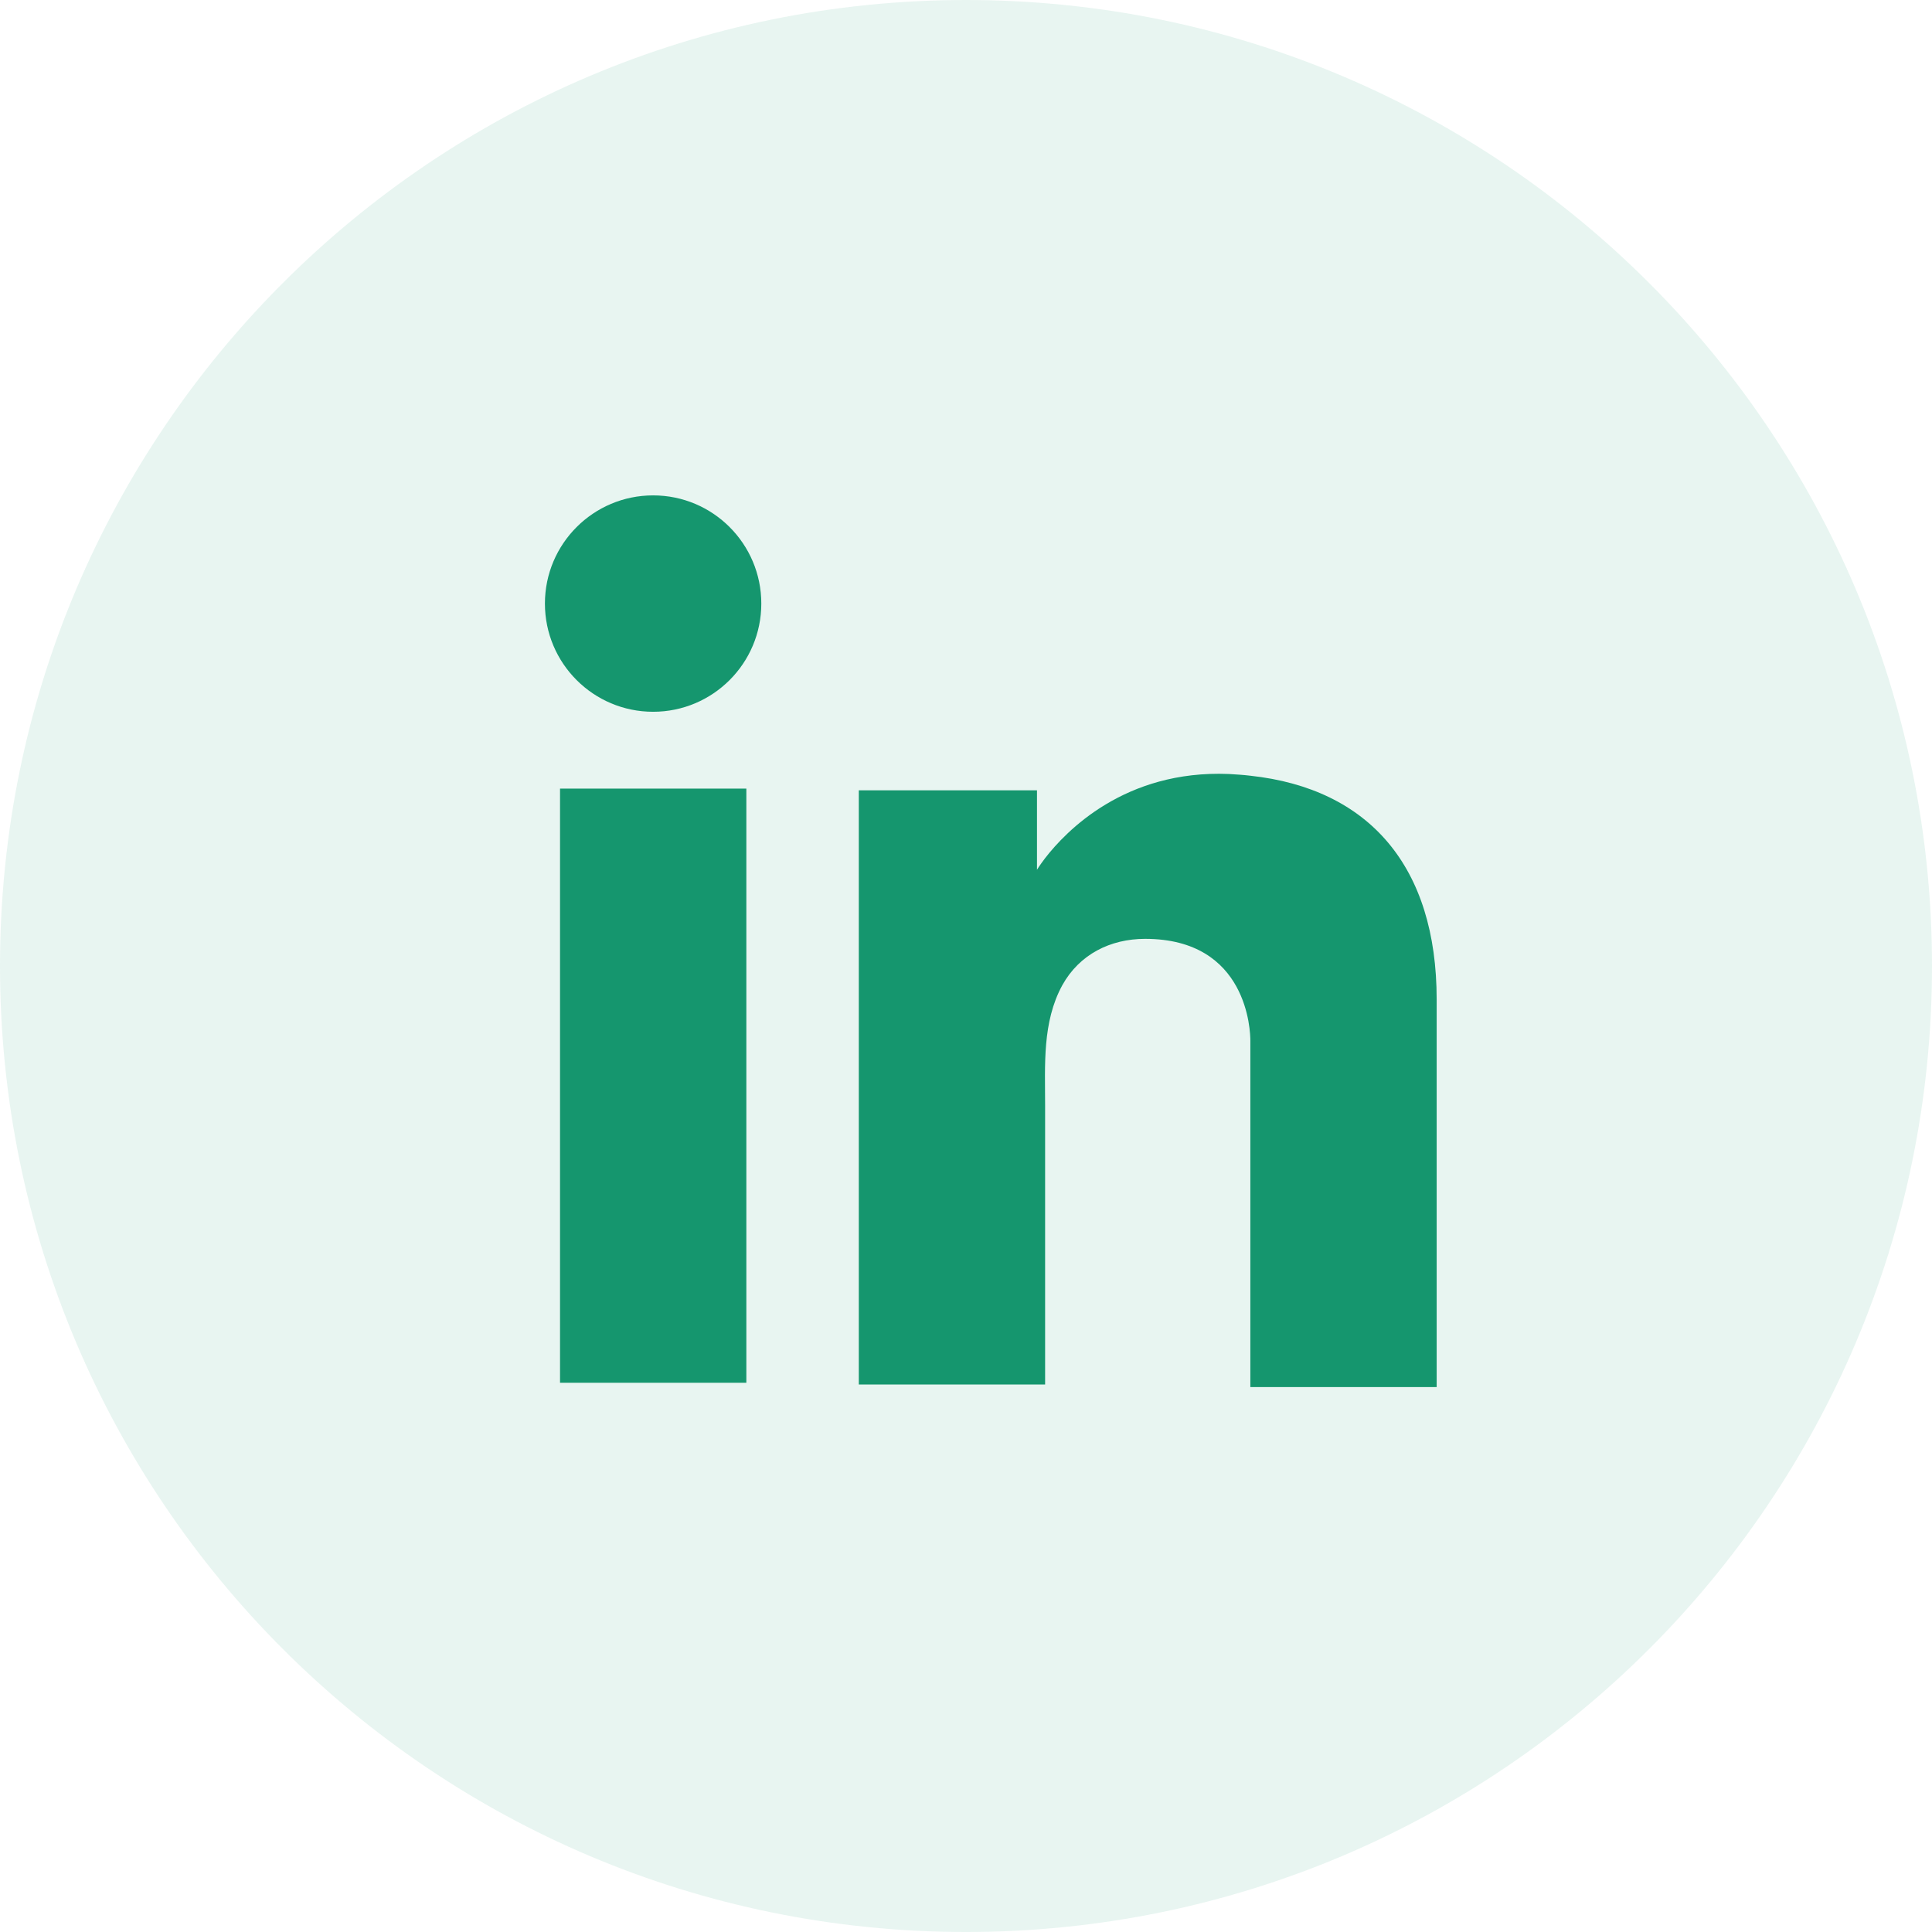 <svg width="39" height="39" viewBox="0 0 39 39" fill="none" xmlns="http://www.w3.org/2000/svg">
<path opacity="0.1" fill-rule="evenodd" clip-rule="evenodd" d="M0 19.5C0 8.73 8.73 0 19.5 0C30.27 0 39 8.73 39 19.5C39 30.27 30.27 39 19.5 39C8.73 39 0 30.27 0 19.5Z" fill="#15966E"/>
<path d="M15.066 15.919H11.305V27.913H15.066V15.919Z" fill="#15966E"/>
<path d="M25.24 15.659C25.101 15.642 24.954 15.633 24.806 15.624C22.7 15.538 21.513 16.786 21.097 17.323C20.985 17.47 20.933 17.557 20.933 17.557V15.954H17.336V27.948H20.933H21.097C21.097 26.726 21.097 25.513 21.097 24.291C21.097 23.632 21.097 22.974 21.097 22.315C21.097 21.5 21.037 20.634 21.444 19.888C21.79 19.264 22.414 18.952 23.116 18.952C25.196 18.952 25.24 20.833 25.24 21.006C25.24 21.015 25.24 21.023 25.24 21.023V28H29.001V20.174C29.001 17.496 27.64 15.919 25.24 15.659Z" fill="#15966E"/>
<path d="M13.184 14.368C14.39 14.368 15.368 13.39 15.368 12.184C15.368 10.978 14.39 10 13.184 10C11.978 10 11 10.978 11 12.184C11 13.39 11.978 14.368 13.184 14.368Z" fill="#15966E"/>
</svg>
